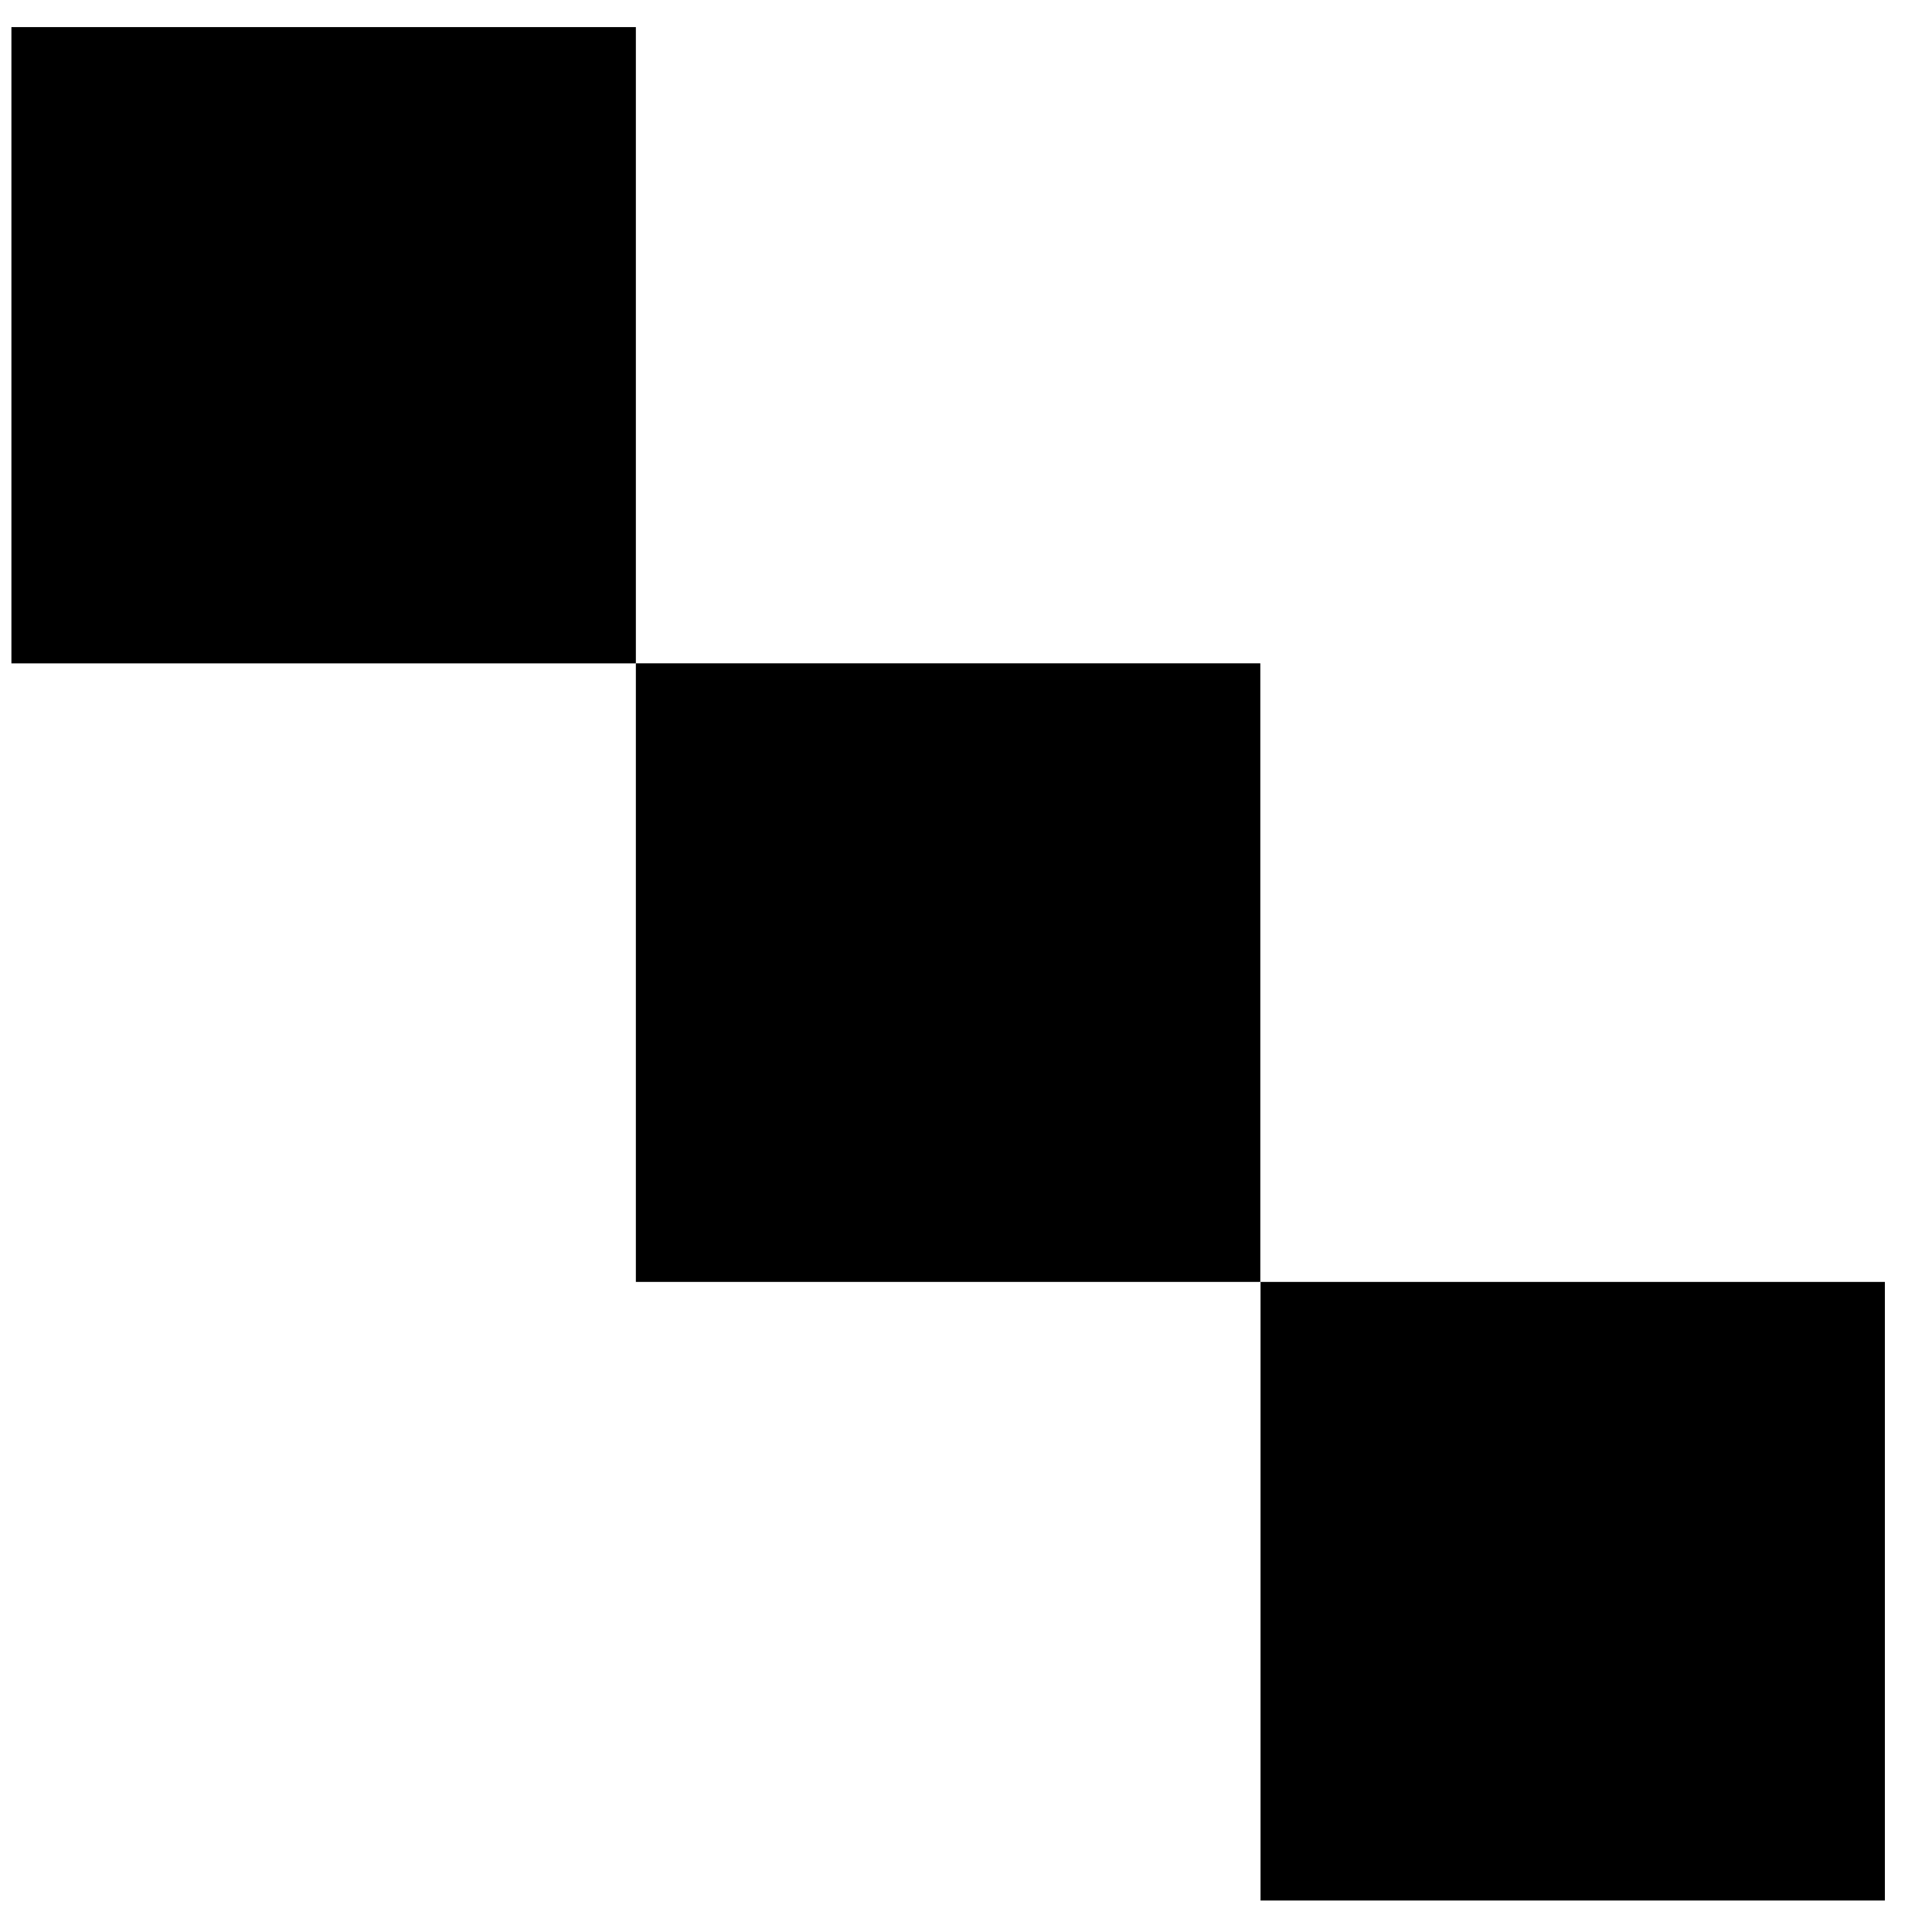 <svg width="33" height="33" viewBox="0 0 33 33" fill="none" xmlns="http://www.w3.org/2000/svg">
<g clip-path="url(#clip0_2005_1758)">
<path d="M10.861 0.463H0.195V11.331H10.861V0.463Z" fill="black"/>
<path d="M32.197 21.896H21.531V32.462H32.197V21.896Z" fill="black"/>
<path d="M21.527 11.33H10.861V21.896H21.527V11.33Z" fill="black"/>
</g>
<defs>
<clipPath id="clip0_2005_1758">
<rect width="32" height="32" fill="white" transform="translate(0.195 0.463)"/>
</clipPath>
</defs>
</svg>
